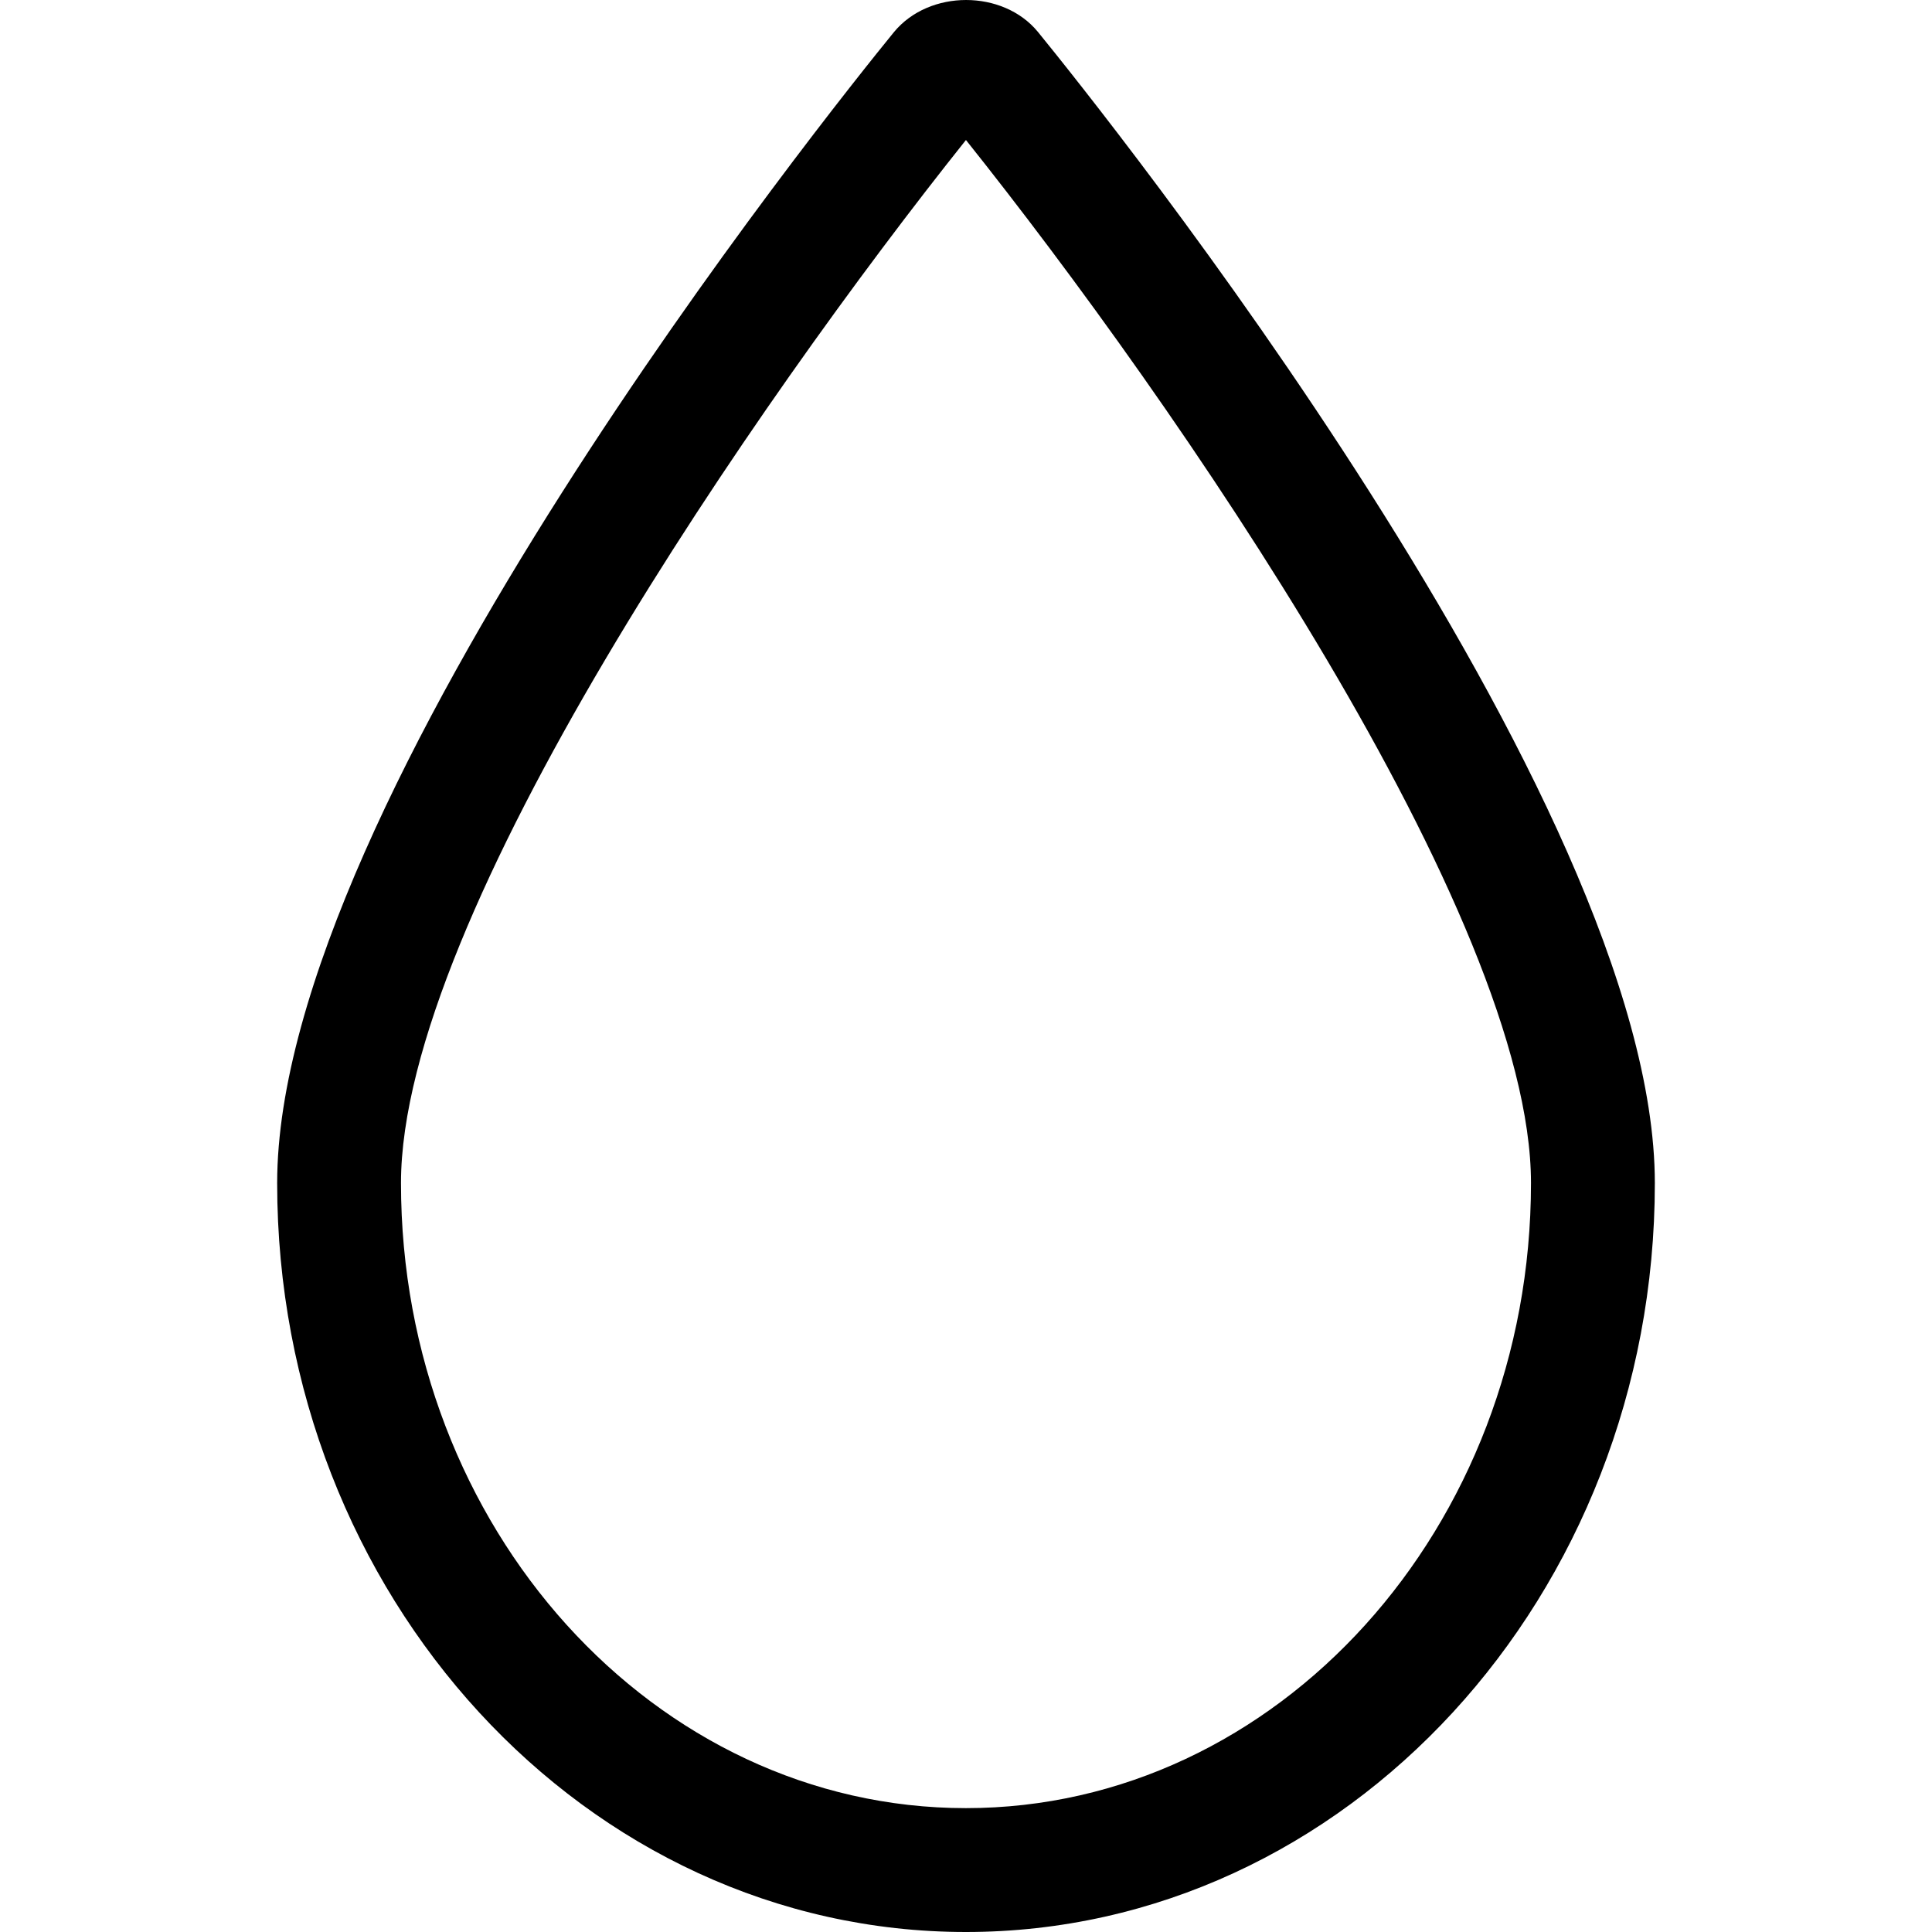 <?xml version="1.0" encoding="iso-8859-1"?>
<!-- Uploaded to: SVG Repo, www.svgrepo.com, Generator: SVG Repo Mixer Tools -->
<!DOCTYPE svg PUBLIC "-//W3C//DTD SVG 1.1//EN" "http://www.w3.org/Graphics/SVG/1.1/DTD/svg11.dtd">
<svg fill="#000000" version="1.1" id="Capa_1" xmlns="http://www.w3.org/2000/svg" xmlns:xlink="http://www.w3.org/1999/xlink" 
	 width="800px" height="800px" viewBox="0 0 115.527 115.528"
	 xml:space="preserve">
<g>
	<path d="M62.057,1.9c-2.084-2.529-6.487-2.543-8.6,0.017c-3.773,4.627-36.884,45.882-36.884,68.826
		c0,24.693,18.477,44.785,41.187,44.785c22.717,0,41.194-20.092,41.194-44.785C98.954,47.799,65.841,6.544,62.057,1.9z
		 M57.76,108.121c-18.624,0-33.783-16.764-33.783-37.378c0-15.959,21.336-46.771,33.783-62.371
		c12.468,15.616,33.788,46.416,33.788,62.371C91.548,91.357,76.389,108.121,57.76,108.121z"/>
</g>
</svg>